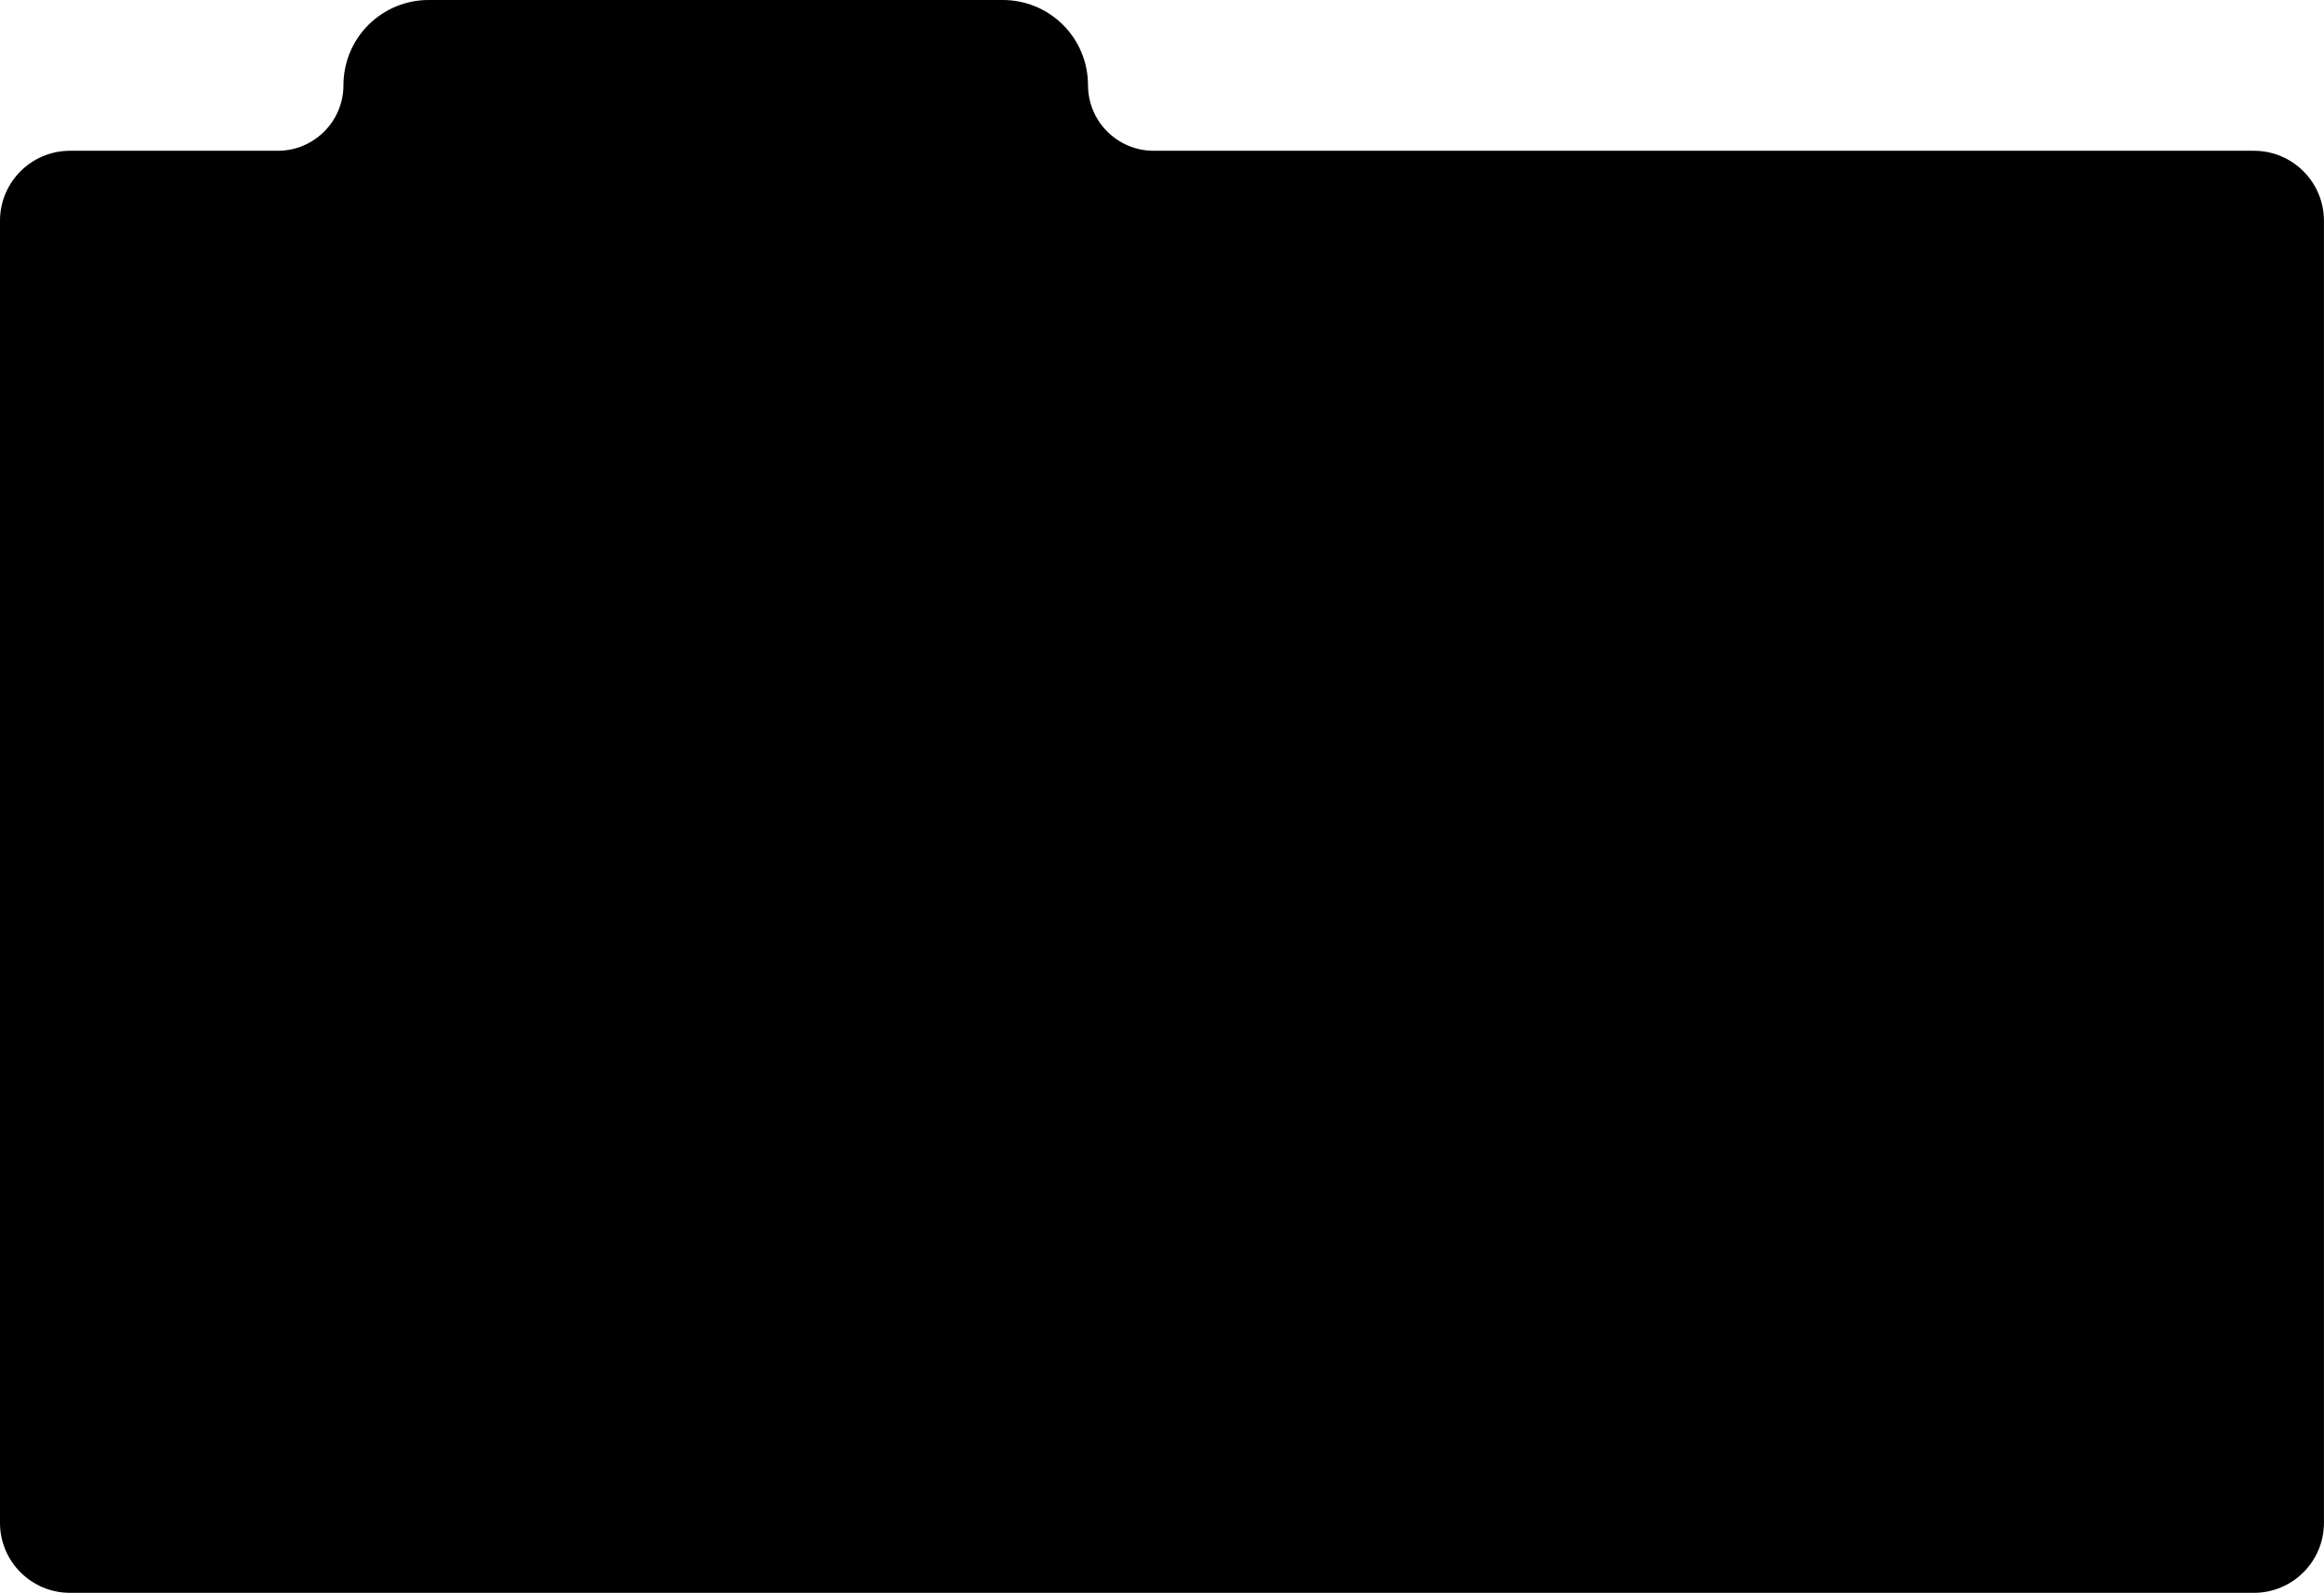 <?xml version="1.0" encoding="UTF-8" standalone="no"?>
<svg width="100%" height="100%" viewBox="0 0 2412 1654" version="1.1"
    xmlns="http://www.w3.org/2000/svg" xmlns:xlink="http://www.w3.org/1999/xlink"
    xml:space="preserve"
    style="fill-rule:evenodd;clip-rule:evenodd;stroke-linejoin:round;stroke-miterlimit:2;"><path d="M1129.21,88.34c-0,37.655 30.525,68.181 68.181,68.181l1141.88,-0c40.135,-0 72.671,32.536 72.671,72.671l0,1351.62c0,40.136 -32.536,72.672 -72.671,72.672l-2266.6,-0c-40.136,-0 -72.672,-32.536 -72.672,-72.672l0,-1351.62c0,-40.135 32.536,-72.671 72.672,-72.671l215.605,-0c37.656,-0 68.181,-30.526 68.181,-68.181l0,-0.002c0,-23.429 9.307,-45.898 25.874,-62.464c16.567,-16.567 39.036,-25.874 62.464,-25.874l596.072,-0c23.428,-0 45.898,9.307 62.464,25.874c16.567,16.566 25.874,39.035 25.874,62.464l-0,0.002Z"/></svg>